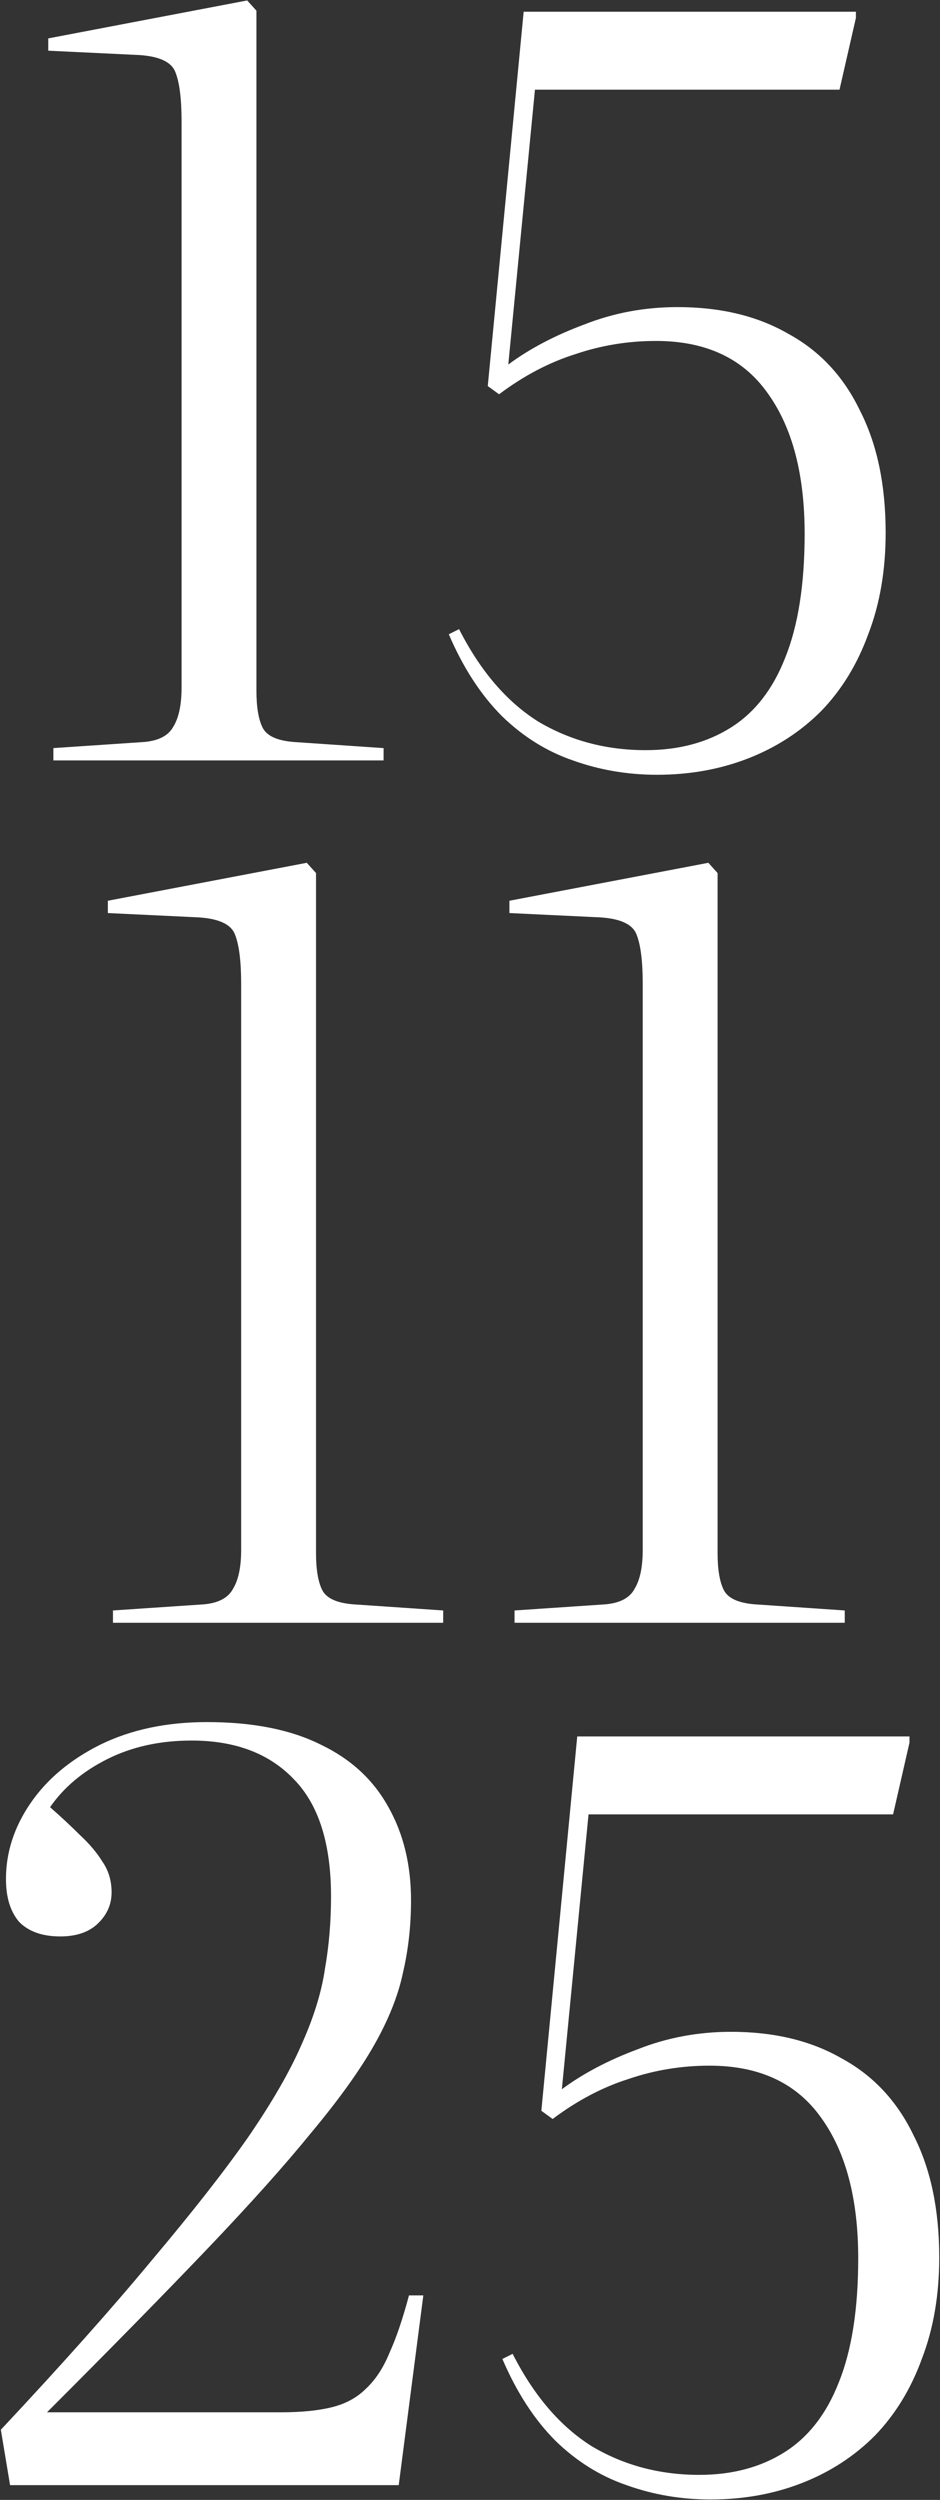 <?xml version="1.0" encoding="UTF-8"?> <svg xmlns="http://www.w3.org/2000/svg" width="1100" height="2925" viewBox="0 0 1100 2925" fill="none"><rect x="0" y="0" width="1100" height="2925" fill="#333333" stroke="none"/><path d="M62.48 889.724V875.324L169.28 868.124C186.08 866.524 197.28 860.524 202.88 850.124C209.28 839.724 212.48 824.524 212.48 804.524V142.124C212.48 115.724 210.08 96.524 205.28 84.524C200.48 71.724 184.48 64.924 157.28 64.124L56.48 59.324V44.924L289.28 0.524L300.08 12.524V808.124C300.08 827.324 302.48 841.724 307.28 851.324C312.08 860.924 324.08 866.524 343.28 868.124L448.88 875.324V889.724H62.48ZM768.802 906.524C734.402 906.524 701.602 900.924 670.402 889.724C640.002 879.324 612.402 862.124 587.602 838.124C562.802 813.324 542.002 781.324 525.202 742.124L537.202 736.124C562.002 784.924 592.802 820.924 629.602 844.124C667.202 866.524 709.202 877.724 755.602 877.724C794.002 877.724 827.202 868.924 855.202 851.324C883.202 833.724 904.402 806.524 918.802 769.724C934.002 732.124 941.602 683.724 941.602 624.524C941.602 554.924 927.202 500.124 898.402 460.124C869.602 419.324 826.002 398.924 767.602 398.924C734.802 398.924 703.202 404.124 672.802 414.524C642.402 424.124 612.802 439.724 584.002 461.324L570.802 451.724L612.802 13.724H1001.6V20.924L982.402 104.924H626.002L594.802 426.524C619.602 408.124 649.202 392.524 683.602 379.724C718.002 366.124 754.402 359.324 792.802 359.324C843.202 359.324 886.402 369.724 922.402 390.524C959.202 410.524 987.202 440.524 1006.4 480.524C1026.4 519.724 1036.4 567.324 1036.4 623.324C1036.4 667.324 1029.6 706.924 1016 742.124C1003.2 777.324 984.802 807.324 960.802 832.124C936.802 856.124 908.402 874.524 875.602 887.324C842.802 900.124 807.202 906.524 768.802 906.524ZM132.206 1898.72V1884.32L239.006 1877.12C255.806 1875.52 267.006 1869.52 272.606 1859.12C279.006 1848.72 282.206 1833.52 282.206 1813.52V1151.12C282.206 1124.72 279.806 1105.52 275.006 1093.52C270.206 1080.72 254.206 1073.92 227.006 1073.12L126.206 1068.32V1053.92L359.006 1009.52L369.806 1021.52V1817.12C369.806 1836.32 372.206 1850.72 377.006 1860.32C381.806 1869.92 393.806 1875.52 413.006 1877.12L518.606 1884.32V1898.72H132.206ZM602.128 1898.72V1884.32L708.928 1877.12C725.728 1875.52 736.928 1869.52 742.528 1859.12C748.928 1848.72 752.128 1833.52 752.128 1813.52V1151.12C752.128 1124.72 749.728 1105.52 744.928 1093.52C740.128 1080.72 724.128 1073.92 696.928 1073.12L596.128 1068.32V1053.92L828.928 1009.52L839.728 1021.52V1817.12C839.728 1836.32 842.128 1850.72 846.928 1860.32C851.728 1869.92 863.728 1875.52 882.928 1877.12L988.528 1884.32V1898.72H602.128ZM11.784 2907.72L0.984 2842.92C72.184 2766.92 130.984 2700.92 177.384 2644.92C224.584 2588.92 262.184 2540.92 290.184 2500.92C318.184 2460.12 338.984 2424.12 352.584 2392.92C366.984 2360.92 376.184 2331.32 380.184 2304.12C384.984 2276.92 387.384 2248.52 387.384 2218.92C387.384 2157.32 372.984 2111.72 344.184 2082.12C315.384 2051.72 275.384 2036.52 224.184 2036.52C187.384 2036.52 154.584 2043.72 125.784 2058.12C96.984 2072.52 74.584 2091.32 58.584 2114.52C71.384 2125.72 82.984 2136.52 93.384 2146.92C104.584 2157.32 113.384 2167.72 119.784 2178.12C126.984 2188.52 130.584 2200.52 130.584 2214.12C130.584 2228.52 124.984 2240.92 113.784 2251.32C103.384 2260.92 88.984 2265.72 70.584 2265.72C49.784 2265.72 33.784 2260.12 22.584 2248.92C12.184 2236.92 6.984 2220.12 6.984 2198.52C6.984 2167.32 16.584 2137.72 35.784 2109.72C54.984 2081.72 82.184 2058.92 117.384 2041.32C153.384 2023.72 194.984 2014.92 242.184 2014.92C295.784 2014.92 340.184 2023.72 375.384 2041.32C410.584 2058.12 436.984 2082.52 454.584 2114.52C472.184 2145.72 480.984 2182.12 480.984 2223.72C480.984 2253.32 477.784 2281.72 471.384 2308.92C465.784 2335.32 454.584 2363.32 437.784 2392.92C420.984 2422.52 396.584 2456.52 364.584 2494.92C333.384 2533.32 292.584 2578.92 242.184 2631.72C191.784 2684.52 129.384 2748.12 54.984 2822.52H328.584C352.584 2822.52 372.584 2820.52 388.584 2816.52C404.584 2812.52 417.784 2805.32 428.184 2794.92C439.384 2784.52 448.584 2770.52 455.784 2752.92C463.784 2735.32 471.384 2712.92 478.584 2685.72H495.384L466.584 2907.72H11.784ZM831.497 2924.52C797.097 2924.52 764.297 2918.92 733.097 2907.72C702.697 2897.32 675.097 2880.12 650.297 2856.12C625.497 2831.32 604.697 2799.32 587.897 2760.12L599.897 2754.12C624.697 2802.92 655.497 2838.92 692.297 2862.12C729.897 2884.52 771.897 2895.72 818.297 2895.72C856.697 2895.72 889.897 2886.92 917.897 2869.32C945.897 2851.72 967.097 2824.52 981.497 2787.72C996.697 2750.12 1004.3 2701.72 1004.3 2642.52C1004.3 2572.92 989.897 2518.12 961.097 2478.12C932.297 2437.32 888.697 2416.92 830.297 2416.92C797.497 2416.92 765.897 2422.12 735.497 2432.52C705.097 2442.12 675.497 2457.72 646.697 2479.32L633.497 2469.72L675.497 2031.72H1064.3V2038.92L1045.1 2122.92H688.697L657.497 2444.52C682.297 2426.12 711.897 2410.52 746.297 2397.72C780.697 2384.12 817.097 2377.32 855.497 2377.32C905.897 2377.32 949.097 2387.72 985.097 2408.52C1021.9 2428.52 1049.9 2458.52 1069.1 2498.52C1089.1 2537.72 1099.1 2585.32 1099.1 2641.32C1099.1 2685.32 1092.3 2724.92 1078.7 2760.12C1065.9 2795.32 1047.5 2825.32 1023.5 2850.12C999.497 2874.12 971.097 2892.52 938.297 2905.32C905.497 2918.12 869.897 2924.52 831.497 2924.52Z" fill="white"></path></svg> 